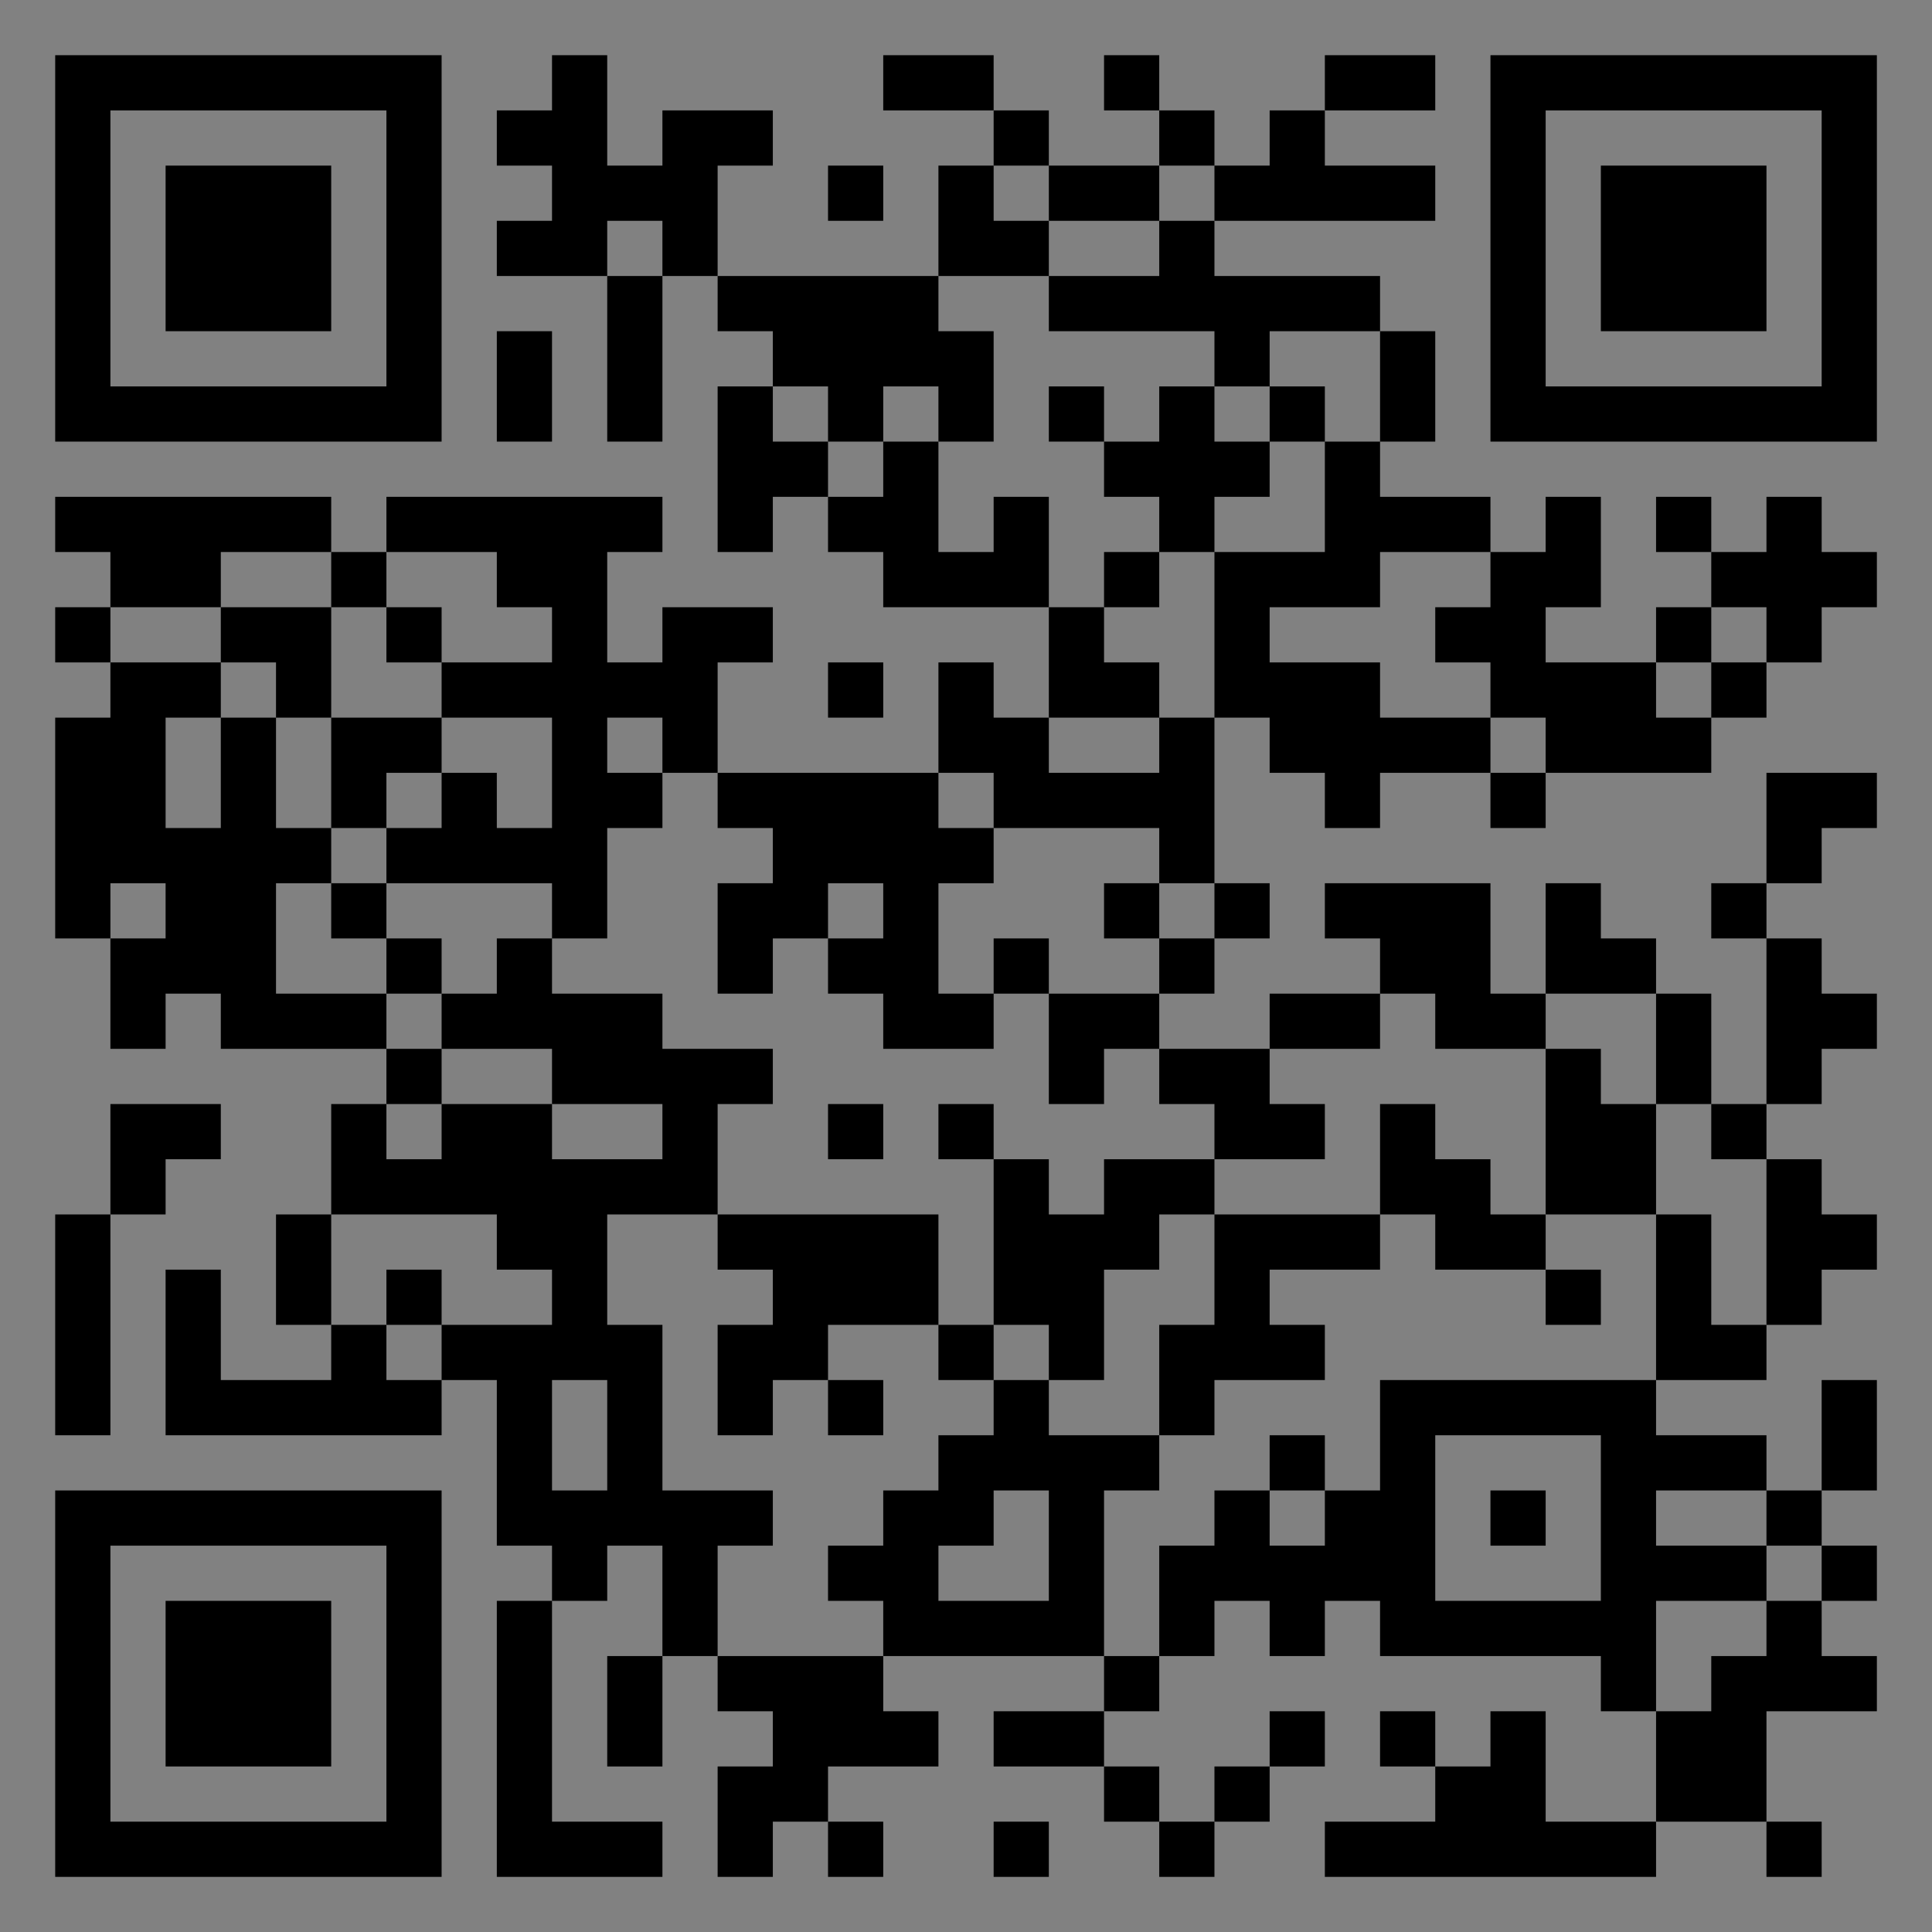 <?xml version="1.0" encoding="UTF-8"?>
<svg xmlns="http://www.w3.org/2000/svg" version="1.1" width="400" height="400" viewBox="0 0 400 400"><rect x="0" y="0" width="400" height="400" fill="#808080" stroke="none"/><rect x="0" y="0" width="400" height="400" fill="#ffffff" fill-opacity="0.01"/><g transform="scale(11.429)"><g transform="translate(1.000,1.000)"><path fill-rule="evenodd" d="M9 0L9 1L8 1L8 2L9 2L9 3L8 3L8 4L10 4L10 7L11 7L11 4L12 4L12 5L13 5L13 6L12 6L12 9L13 9L13 8L14 8L14 9L15 9L15 10L18 10L18 12L17 12L17 11L16 11L16 13L12 13L12 11L13 11L13 10L11 10L11 11L10 11L10 9L11 9L11 8L6 8L6 9L5 9L5 8L0 8L0 9L1 9L1 10L0 10L0 11L1 11L1 12L0 12L0 16L1 16L1 18L2 18L2 17L3 17L3 18L6 18L6 19L5 19L5 21L4 21L4 23L5 23L5 24L3 24L3 22L2 22L2 25L7 25L7 24L8 24L8 27L9 27L9 28L8 28L8 33L11 33L11 32L9 32L9 28L10 28L10 27L11 27L11 29L10 29L10 31L11 31L11 29L12 29L12 30L13 30L13 31L12 31L12 33L13 33L13 32L14 32L14 33L15 33L15 32L14 32L14 31L16 31L16 30L15 30L15 29L19 29L19 30L17 30L17 31L19 31L19 32L20 32L20 33L21 33L21 32L22 32L22 31L23 31L23 30L22 30L22 31L21 31L21 32L20 32L20 31L19 31L19 30L20 30L20 29L21 29L21 28L22 28L22 29L23 29L23 28L24 28L24 29L28 29L28 30L29 30L29 32L27 32L27 30L26 30L26 31L25 31L25 30L24 30L24 31L25 31L25 32L23 32L23 33L29 33L29 32L31 32L31 33L32 33L32 32L31 32L31 30L33 30L33 29L32 29L32 28L33 28L33 27L32 27L32 26L33 26L33 24L32 24L32 26L31 26L31 25L29 25L29 24L31 24L31 23L32 23L32 22L33 22L33 21L32 21L32 20L31 20L31 19L32 19L32 18L33 18L33 17L32 17L32 16L31 16L31 15L32 15L32 14L33 14L33 13L31 13L31 15L30 15L30 16L31 16L31 19L30 19L30 17L29 17L29 16L28 16L28 15L27 15L27 17L26 17L26 15L23 15L23 16L24 16L24 17L22 17L22 18L20 18L20 17L21 17L21 16L22 16L22 15L21 15L21 12L22 12L22 13L23 13L23 14L24 14L24 13L26 13L26 14L27 14L27 13L30 13L30 12L31 12L31 11L32 11L32 10L33 10L33 9L32 9L32 8L31 8L31 9L30 9L30 8L29 8L29 9L30 9L30 10L29 10L29 11L27 11L27 10L28 10L28 8L27 8L27 9L26 9L26 8L24 8L24 7L25 7L25 5L24 5L24 4L21 4L21 3L25 3L25 2L23 2L23 1L25 1L25 0L23 0L23 1L22 1L22 2L21 2L21 1L20 1L20 0L19 0L19 1L20 1L20 2L18 2L18 1L17 1L17 0L15 0L15 1L17 1L17 2L16 2L16 4L12 4L12 2L13 2L13 1L11 1L11 2L10 2L10 0ZM14 2L14 3L15 3L15 2ZM17 2L17 3L18 3L18 4L16 4L16 5L17 5L17 7L16 7L16 6L15 6L15 7L14 7L14 6L13 6L13 7L14 7L14 8L15 8L15 7L16 7L16 9L17 9L17 8L18 8L18 10L19 10L19 11L20 11L20 12L18 12L18 13L20 13L20 12L21 12L21 9L23 9L23 7L24 7L24 5L22 5L22 6L21 6L21 5L18 5L18 4L20 4L20 3L21 3L21 2L20 2L20 3L18 3L18 2ZM10 3L10 4L11 4L11 3ZM8 5L8 7L9 7L9 5ZM18 6L18 7L19 7L19 8L20 8L20 9L19 9L19 10L20 10L20 9L21 9L21 8L22 8L22 7L23 7L23 6L22 6L22 7L21 7L21 6L20 6L20 7L19 7L19 6ZM3 9L3 10L1 10L1 11L3 11L3 12L2 12L2 14L3 14L3 12L4 12L4 14L5 14L5 15L4 15L4 17L6 17L6 18L7 18L7 19L6 19L6 20L7 20L7 19L9 19L9 20L11 20L11 19L9 19L9 18L7 18L7 17L8 17L8 16L9 16L9 17L11 17L11 18L13 18L13 19L12 19L12 21L10 21L10 23L11 23L11 26L13 26L13 27L12 27L12 29L15 29L15 28L14 28L14 27L15 27L15 26L16 26L16 25L17 25L17 24L18 24L18 25L20 25L20 26L19 26L19 29L20 29L20 27L21 27L21 26L22 26L22 27L23 27L23 26L24 26L24 24L29 24L29 21L30 21L30 23L31 23L31 20L30 20L30 19L29 19L29 17L27 17L27 18L25 18L25 17L24 17L24 18L22 18L22 19L23 19L23 20L21 20L21 19L20 19L20 18L19 18L19 19L18 19L18 17L20 17L20 16L21 16L21 15L20 15L20 14L17 14L17 13L16 13L16 14L17 14L17 15L16 15L16 17L17 17L17 18L15 18L15 17L14 17L14 16L15 16L15 15L14 15L14 16L13 16L13 17L12 17L12 15L13 15L13 14L12 14L12 13L11 13L11 12L10 12L10 13L11 13L11 14L10 14L10 16L9 16L9 15L6 15L6 14L7 14L7 13L8 13L8 14L9 14L9 12L7 12L7 11L9 11L9 10L8 10L8 9L6 9L6 10L5 10L5 9ZM24 9L24 10L22 10L22 11L24 11L24 12L26 12L26 13L27 13L27 12L26 12L26 11L25 11L25 10L26 10L26 9ZM3 10L3 11L4 11L4 12L5 12L5 14L6 14L6 13L7 13L7 12L5 12L5 10ZM6 10L6 11L7 11L7 10ZM30 10L30 11L29 11L29 12L30 12L30 11L31 11L31 10ZM14 11L14 12L15 12L15 11ZM1 15L1 16L2 16L2 15ZM5 15L5 16L6 16L6 17L7 17L7 16L6 16L6 15ZM19 15L19 16L20 16L20 15ZM17 16L17 17L18 17L18 16ZM27 18L27 21L26 21L26 20L25 20L25 19L24 19L24 21L21 21L21 20L19 20L19 21L18 21L18 20L17 20L17 19L16 19L16 20L17 20L17 23L16 23L16 21L12 21L12 22L13 22L13 23L12 23L12 25L13 25L13 24L14 24L14 25L15 25L15 24L14 24L14 23L16 23L16 24L17 24L17 23L18 23L18 24L19 24L19 22L20 22L20 21L21 21L21 23L20 23L20 25L21 25L21 24L23 24L23 23L22 23L22 22L24 22L24 21L25 21L25 22L27 22L27 23L28 23L28 22L27 22L27 21L29 21L29 19L28 19L28 18ZM1 19L1 21L0 21L0 25L1 25L1 21L2 21L2 20L3 20L3 19ZM14 19L14 20L15 20L15 19ZM5 21L5 23L6 23L6 24L7 24L7 23L9 23L9 22L8 22L8 21ZM6 22L6 23L7 23L7 22ZM9 24L9 26L10 26L10 24ZM22 25L22 26L23 26L23 25ZM25 25L25 28L28 28L28 25ZM17 26L17 27L16 27L16 28L18 28L18 26ZM26 26L26 27L27 27L27 26ZM29 26L29 27L31 27L31 28L29 28L29 30L30 30L30 29L31 29L31 28L32 28L32 27L31 27L31 26ZM17 32L17 33L18 33L18 32ZM0 0L0 7L7 7L7 0ZM1 1L1 6L6 6L6 1ZM2 2L2 5L5 5L5 2ZM33 0L26 0L26 7L33 7ZM32 1L27 1L27 6L32 6ZM31 2L28 2L28 5L31 5ZM0 33L7 33L7 26L0 26ZM1 32L6 32L6 27L1 27ZM2 31L5 31L5 28L2 28Z" fill="#000000"/></g></g></svg>
